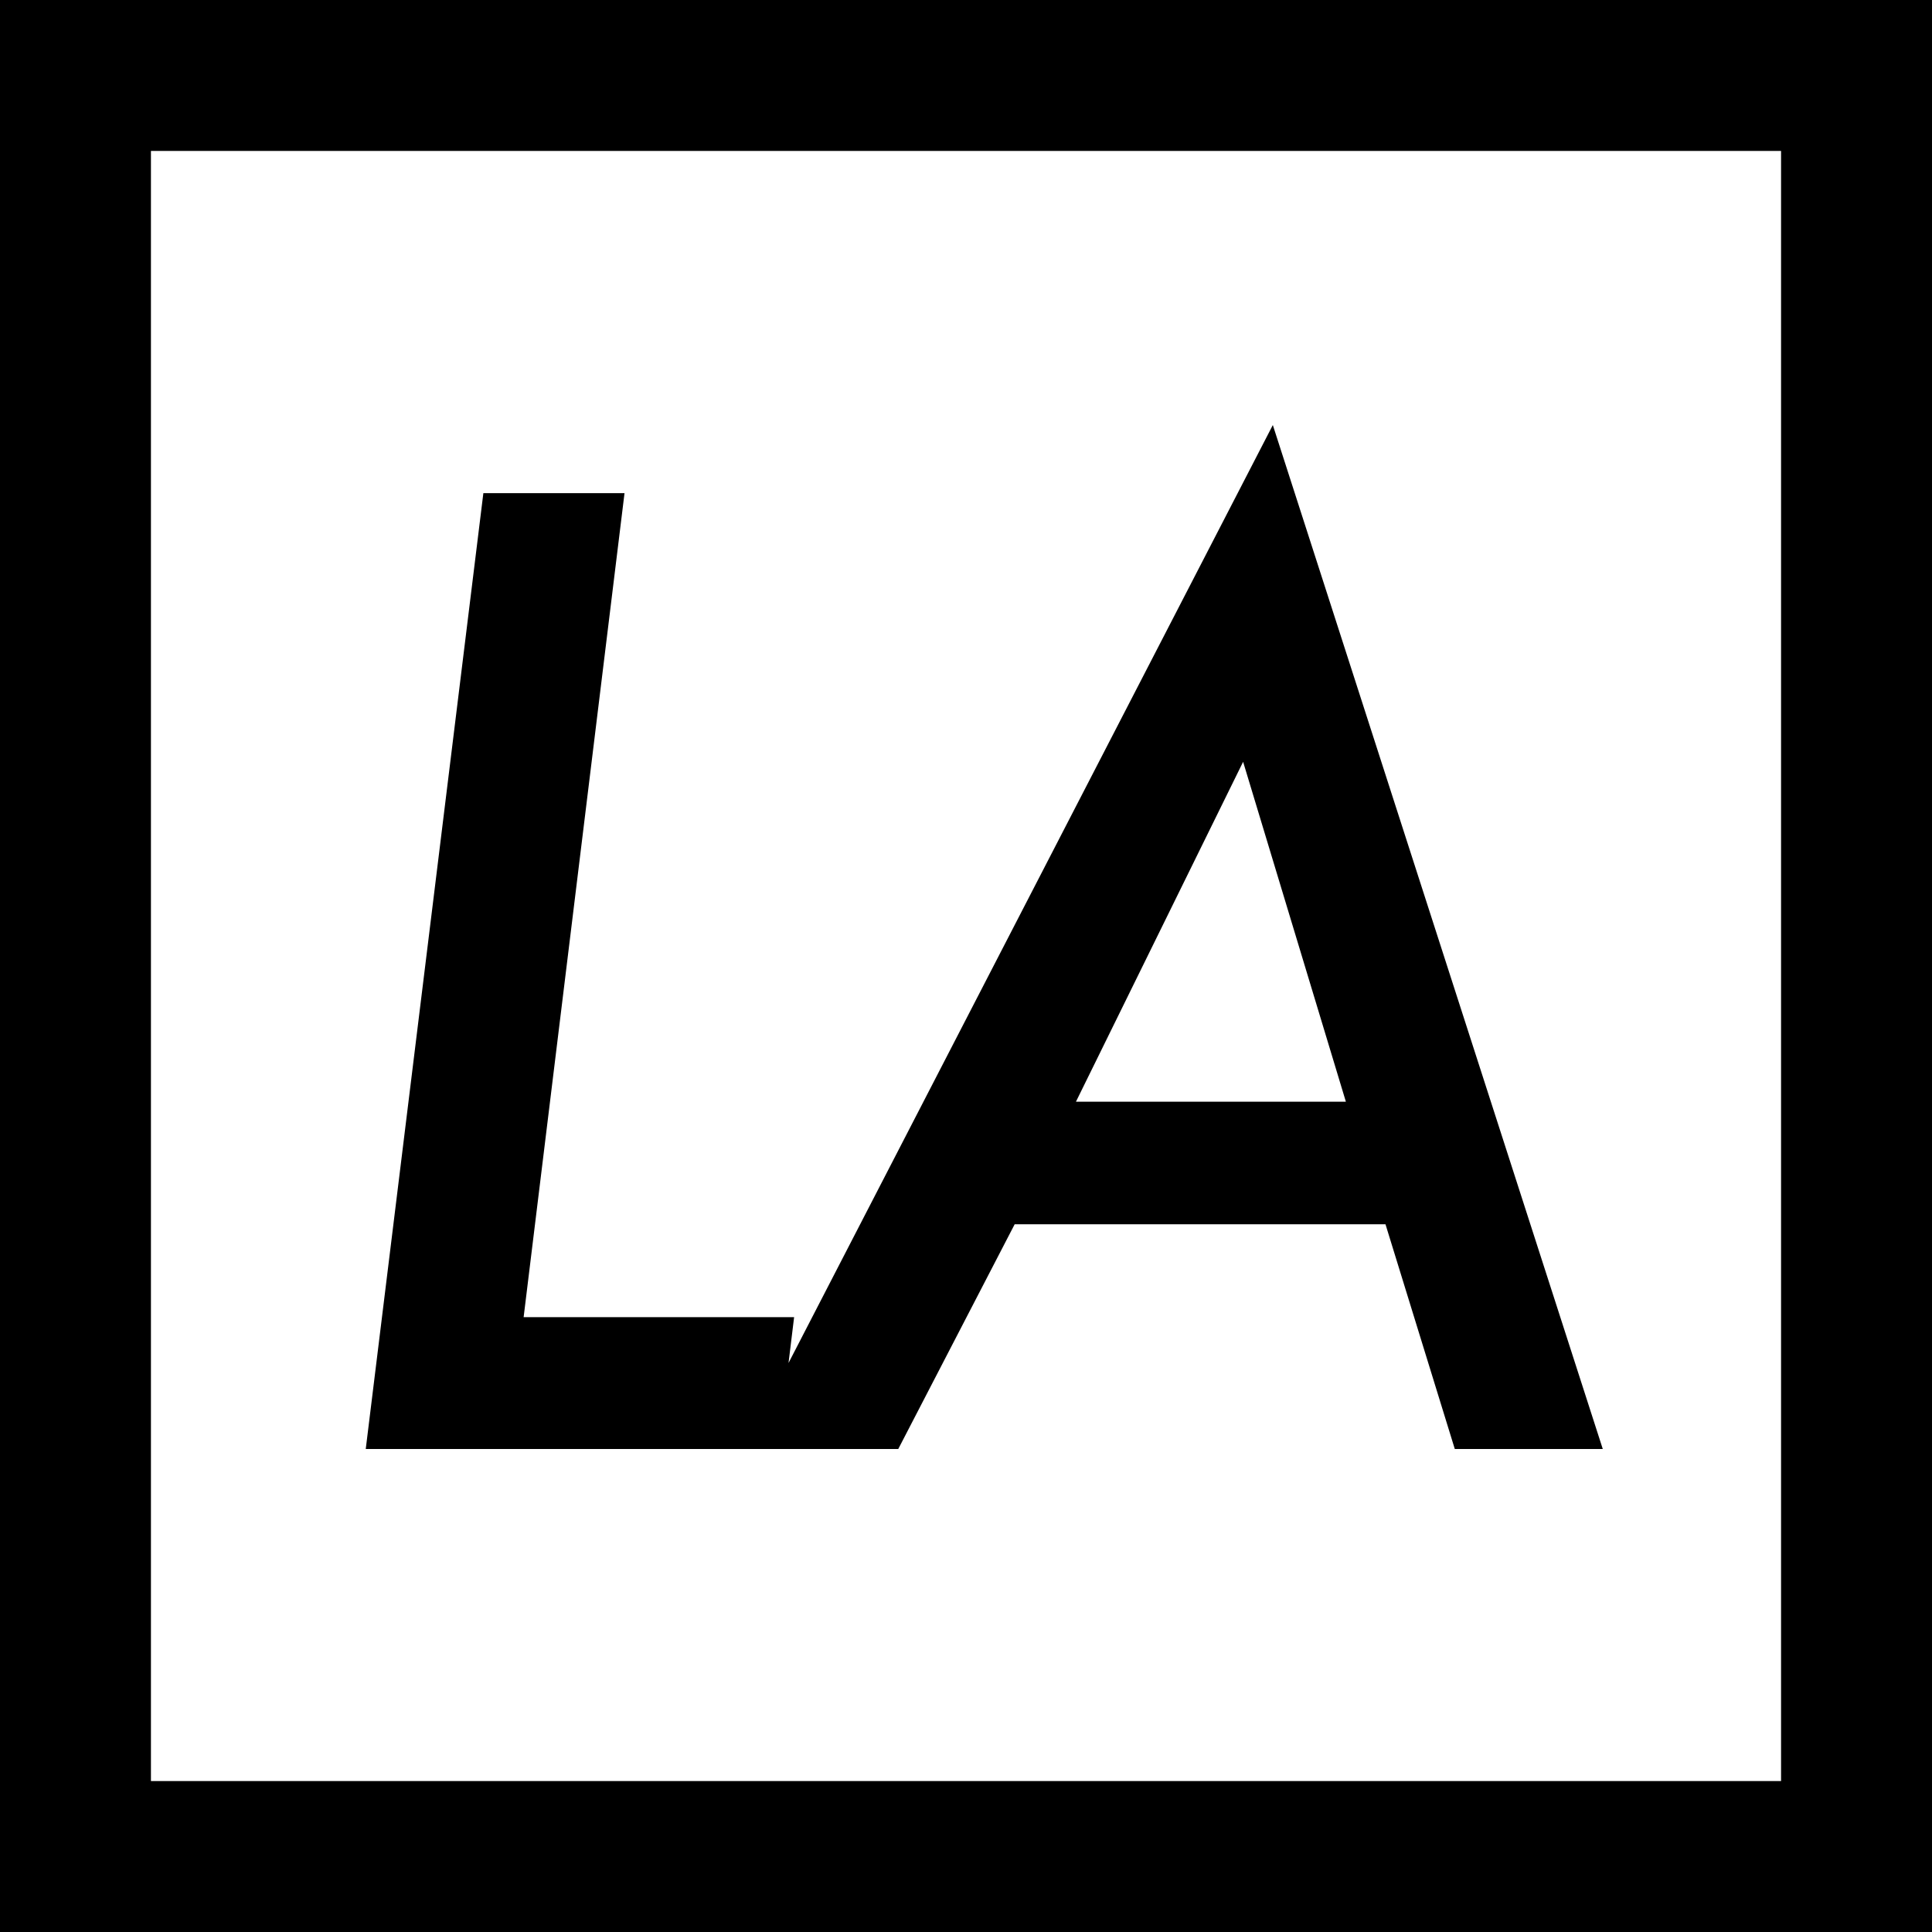 <svg width="32" height="32" viewBox="0 0 32 32" fill="none" xmlns="http://www.w3.org/2000/svg">
<rect x="1.25" y="1.25" width="29.5" height="29.5" stroke="black" stroke-width="2.5"/>
<path d="M10.344 8.168L8.673 21.816H13.153L12.887 24H6.058L8.006 8.168H10.344ZM16.806 20.278L14.878 24H12.325L21.082 7.04L26.547 24H24.096L22.948 20.278H16.806ZM17.821 18.248H22.292L20.59 12.618L17.821 18.248Z" fill="black"/>
</svg>
